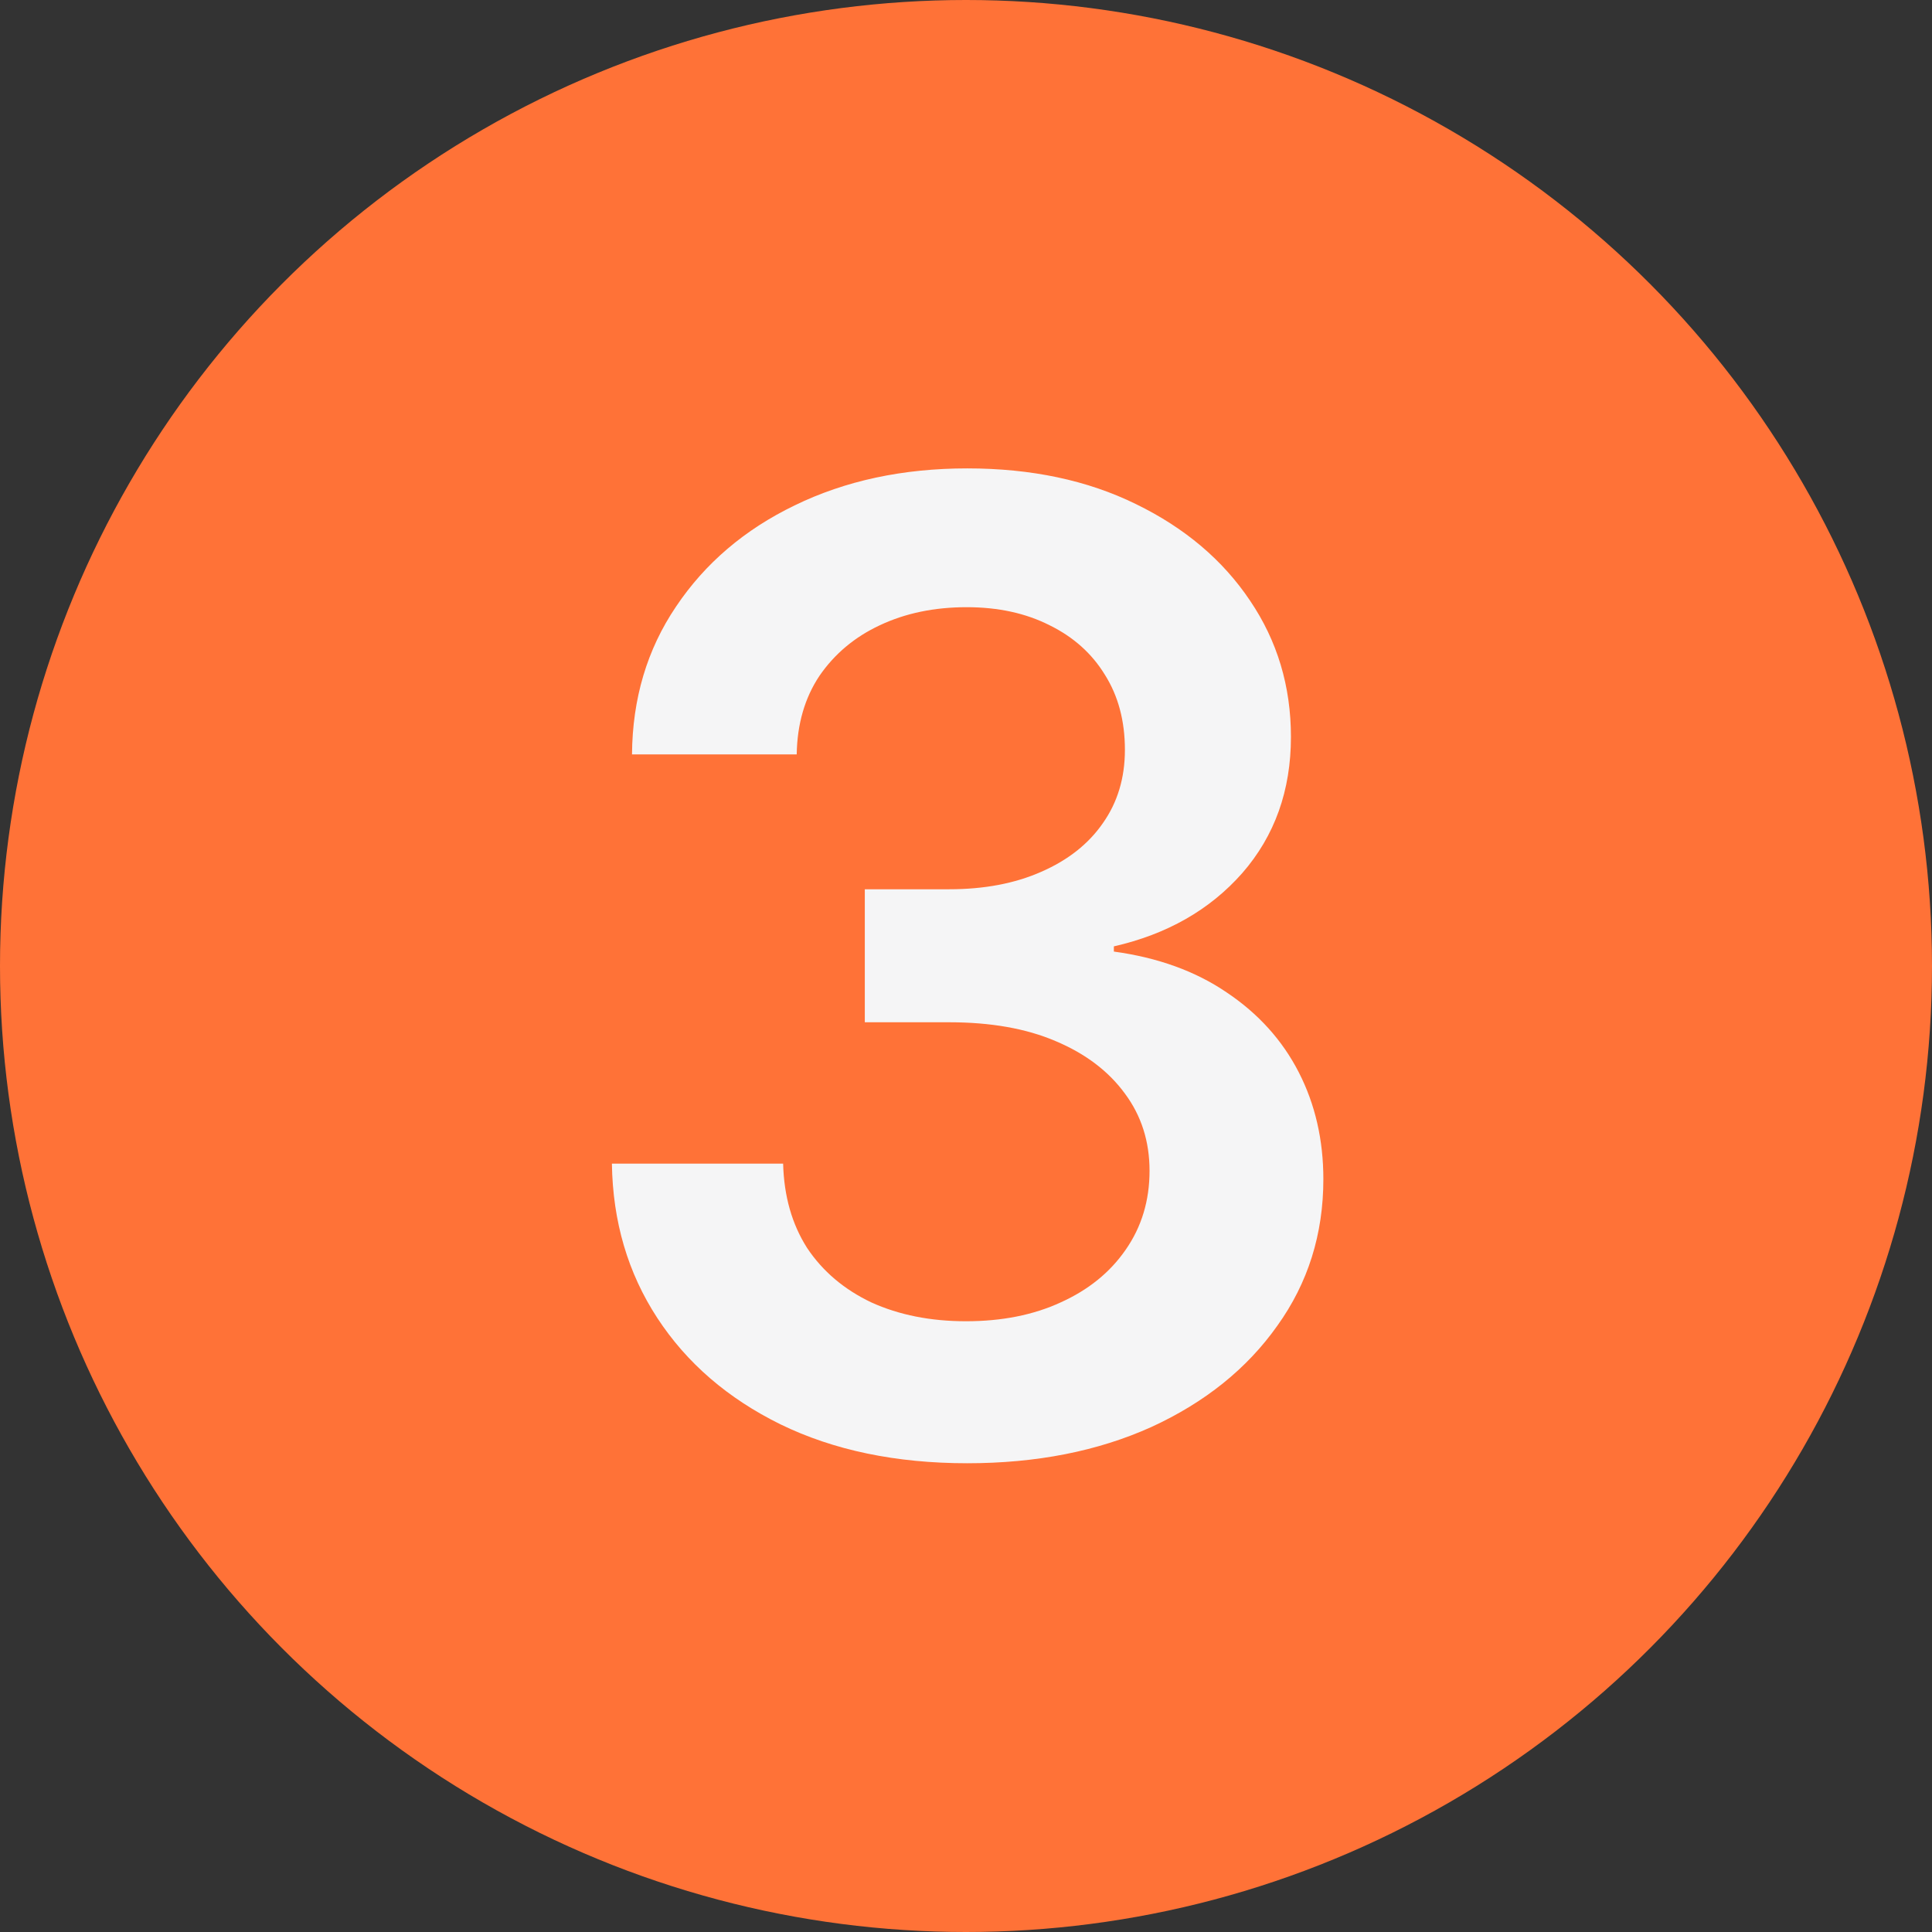 <svg width="32" height="32" viewBox="0 0 32 32" fill="none" xmlns="http://www.w3.org/2000/svg">
<rect x="0" y="0" width="32" height="32" fill="#333333" stroke="none"/>
<circle cx="16" cy="16" r="16" fill="#FF7237"/>
<path d="M16.021 24.236C14.84 24.236 13.809 24.021 12.928 23.592C12.054 23.162 11.374 22.575 10.887 21.83C10.4 21.085 10.149 20.233 10.135 19.273H12.971C12.985 19.811 13.117 20.276 13.368 20.67C13.626 21.057 13.98 21.357 14.432 21.572C14.89 21.78 15.413 21.884 16 21.884C16.594 21.884 17.117 21.78 17.568 21.572C18.027 21.365 18.385 21.075 18.643 20.702C18.908 20.323 19.04 19.886 19.04 19.392C19.04 18.905 18.904 18.479 18.632 18.113C18.36 17.741 17.977 17.451 17.482 17.243C16.995 17.035 16.408 16.932 15.721 16.932H14.324V14.729H15.721C16.301 14.729 16.809 14.633 17.246 14.44C17.69 14.246 18.03 13.977 18.267 13.634C18.51 13.29 18.632 12.885 18.632 12.42C18.632 11.94 18.521 11.525 18.299 11.174C18.084 10.823 17.78 10.551 17.386 10.357C16.992 10.157 16.534 10.057 16.011 10.057C15.474 10.057 14.994 10.157 14.571 10.357C14.156 10.551 13.823 10.83 13.572 11.195C13.329 11.56 13.204 11.994 13.196 12.495H10.468C10.475 11.571 10.718 10.755 11.198 10.046C11.678 9.33 12.333 8.771 13.164 8.37C14.002 7.962 14.954 7.758 16.021 7.758C17.081 7.758 18.012 7.955 18.814 8.349C19.624 8.743 20.254 9.276 20.705 9.949C21.156 10.615 21.382 11.367 21.382 12.205C21.382 13.093 21.113 13.845 20.576 14.461C20.039 15.07 19.33 15.474 18.449 15.675V15.761C19.18 15.861 19.803 16.087 20.318 16.438C20.841 16.788 21.239 17.229 21.511 17.759C21.783 18.289 21.919 18.88 21.919 19.531C21.919 20.441 21.665 21.25 21.156 21.959C20.655 22.668 19.96 23.227 19.072 23.635C18.184 24.036 17.167 24.236 16.021 24.236Z" fill="#F5F5F6"/>
</svg>
